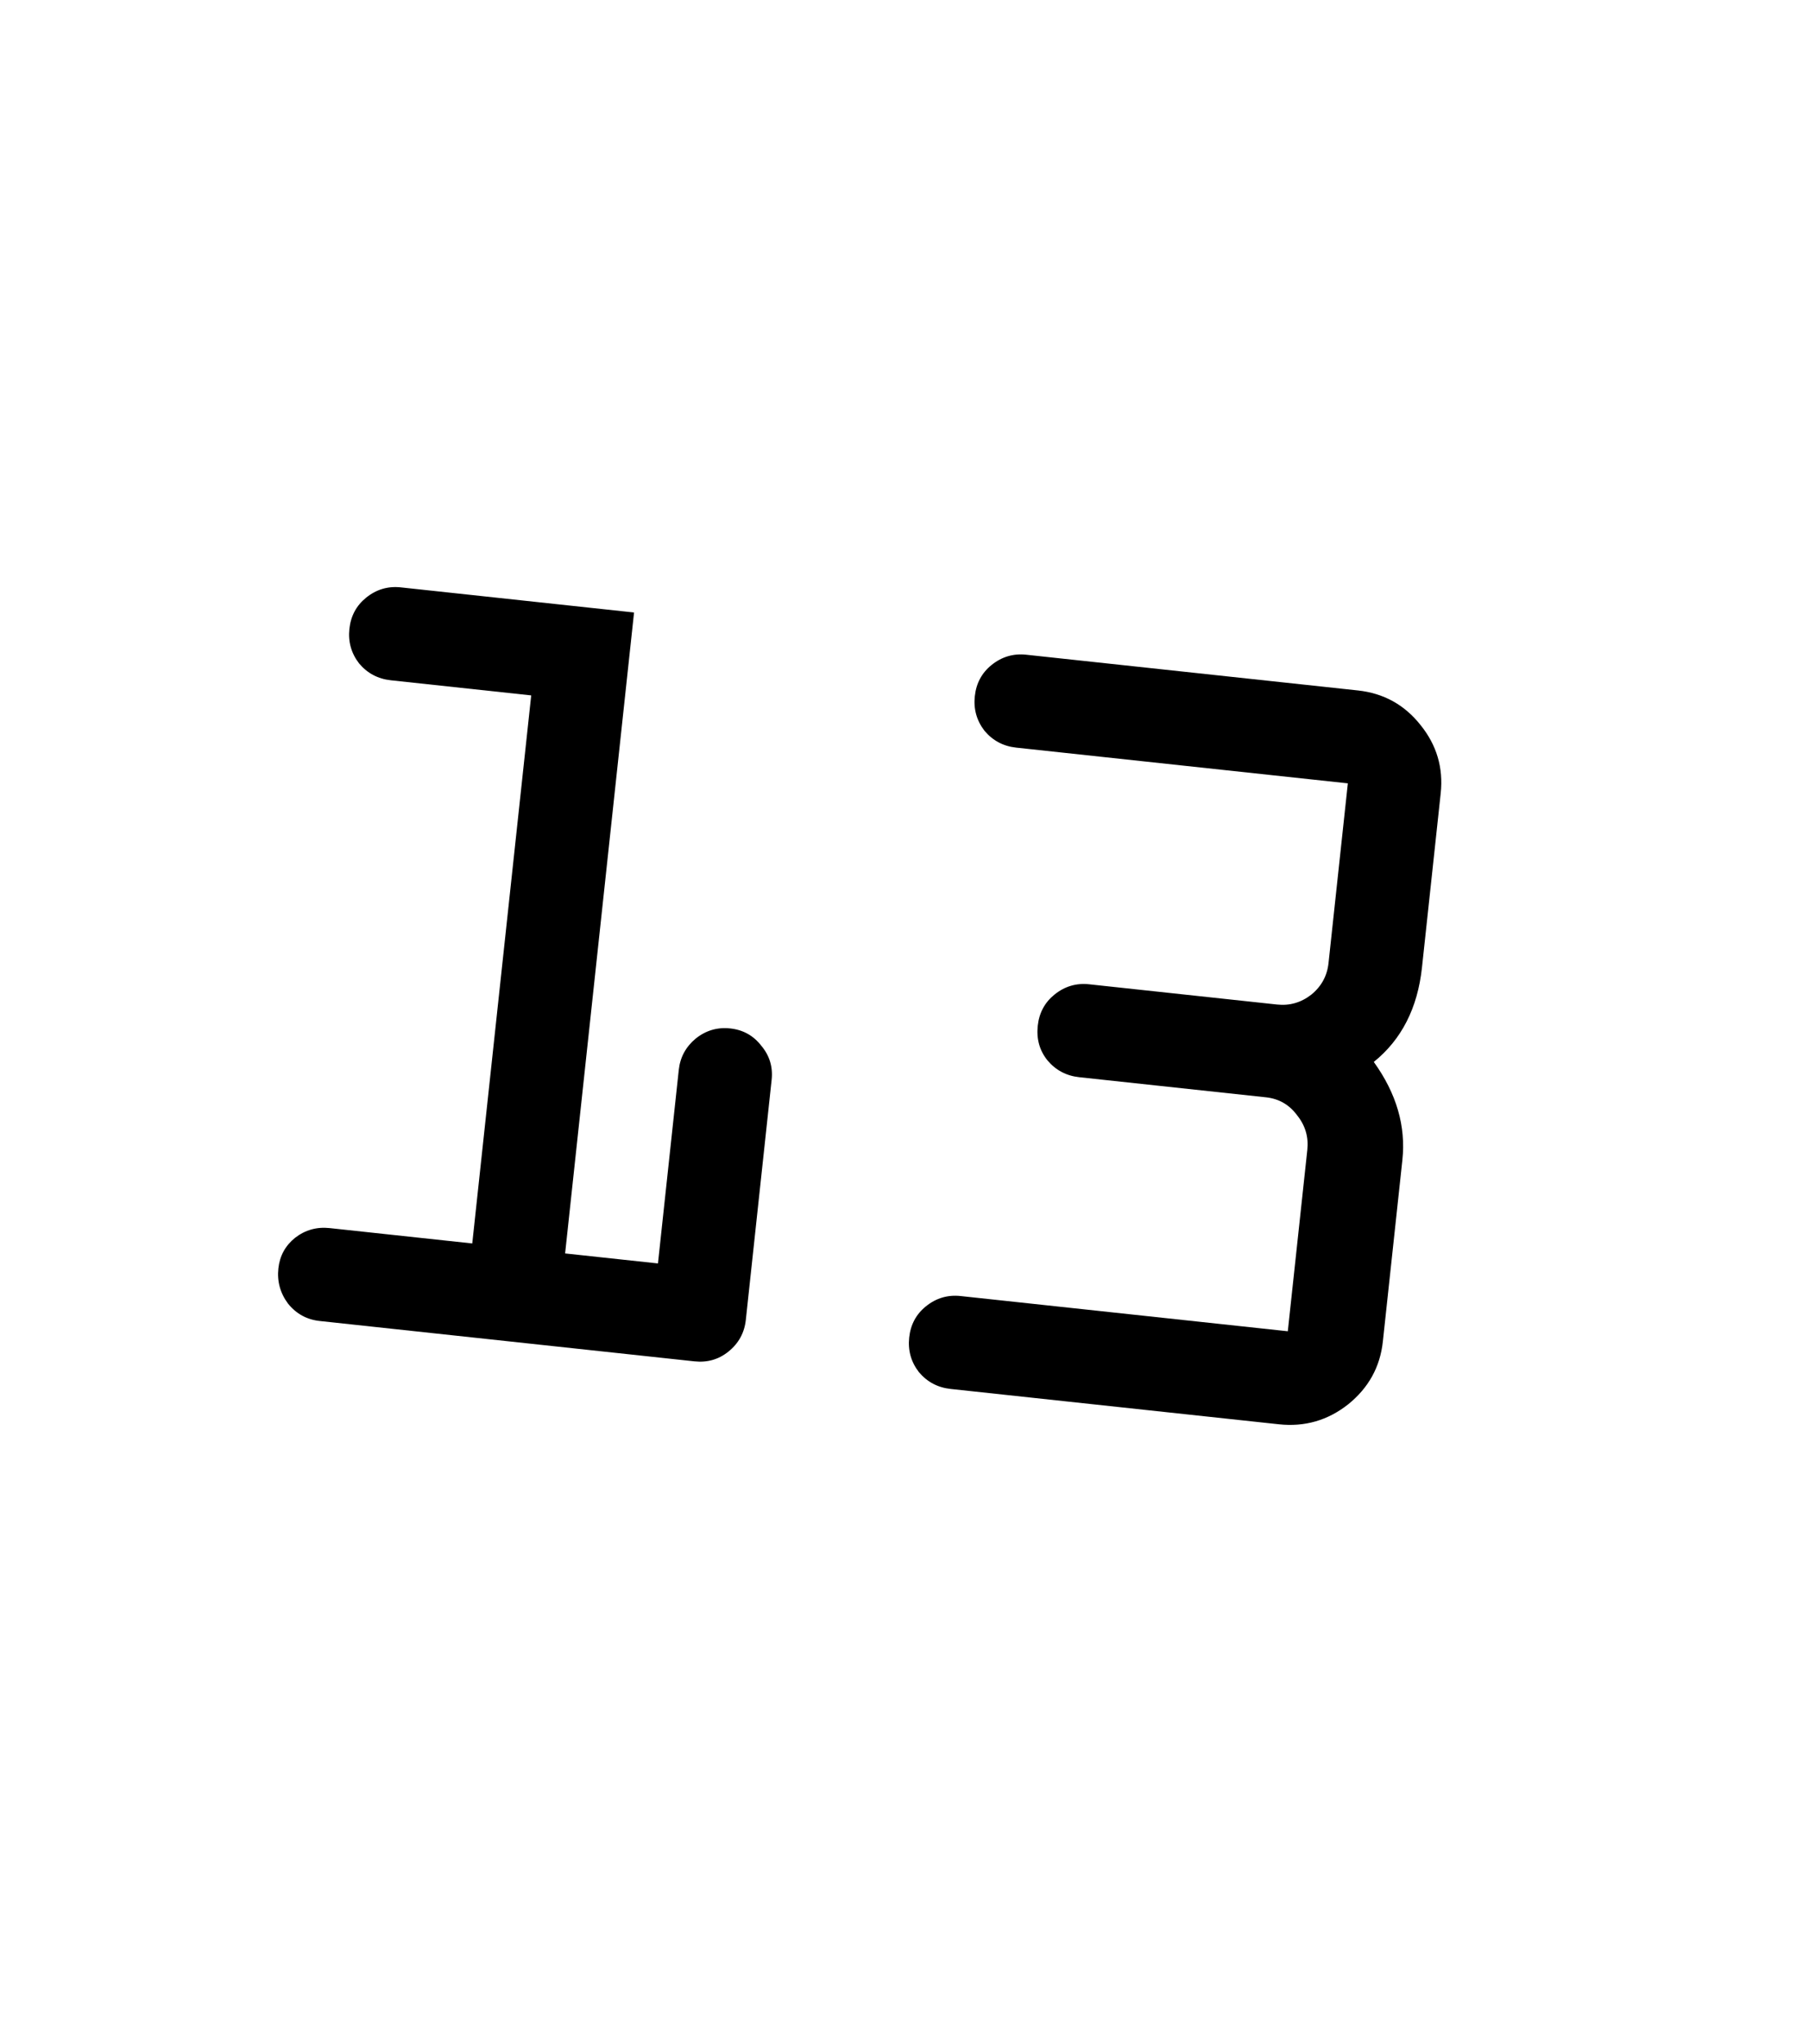 <svg width="116" height="131" viewBox="0 0 116 131" fill="none" xmlns="http://www.w3.org/2000/svg">
<g filter="url(#filter0_d_66_2608)">
<rect x="16.773" width="95.853" height="111.996" transform="rotate(6.549 16.773 0)" fill="white"/>
</g>
<path d="M21.14 78.701L30.283 79.685L34.063 44.564L25.062 43.595C24.235 43.506 23.556 43.146 23.027 42.516C22.523 41.864 22.316 41.124 22.405 40.297C22.494 39.471 22.853 38.804 23.481 38.298C24.135 37.771 24.875 37.552 25.702 37.641L40.658 39.251L36.237 80.325L42.191 80.966L43.526 68.562C43.613 67.759 43.971 67.093 44.602 66.563C45.256 66.036 45.997 65.817 46.824 65.906C47.651 65.995 48.316 66.365 48.819 67.017C49.349 67.647 49.569 68.376 49.48 69.203L47.825 84.584C47.736 85.411 47.364 86.088 46.71 86.615C46.082 87.121 45.354 87.329 44.527 87.24L20.499 84.654C19.672 84.565 18.995 84.194 18.468 83.54C17.967 82.864 17.761 82.113 17.85 81.286C17.937 80.483 18.294 79.828 18.922 79.322C19.574 78.819 20.313 78.612 21.14 78.701Z" fill="black"/>
<path d="M92.383 50.84L91.182 62.004C90.902 64.603 89.872 66.619 88.093 68.053C89.548 70.074 90.159 72.171 89.925 74.345L88.674 85.969C88.499 87.599 87.757 88.941 86.448 89.996C85.142 91.026 83.662 91.452 82.009 91.274L60.957 89.009C60.13 88.92 59.452 88.56 58.922 87.929C58.419 87.278 58.212 86.538 58.301 85.711C58.39 84.885 58.748 84.218 59.376 83.712C60.031 83.185 60.771 82.966 61.598 83.055L82.579 85.313L83.83 73.689C83.918 72.862 83.7 72.121 83.172 71.467C82.671 70.791 82.008 70.409 81.181 70.32L69.202 69.031C68.375 68.942 67.697 68.582 67.167 67.952C66.661 67.324 66.454 66.584 66.545 65.734C66.634 64.907 66.993 64.24 67.621 63.734C68.275 63.207 69.016 62.988 69.843 63.077L81.892 64.374C82.696 64.46 83.423 64.252 84.075 63.749C84.729 63.221 85.101 62.544 85.19 61.718L86.429 50.2L65.165 47.911C64.338 47.822 63.66 47.462 63.13 46.832C62.627 46.18 62.42 45.441 62.509 44.614C62.598 43.787 62.956 43.12 63.584 42.614C64.239 42.087 64.979 41.868 65.806 41.957L87.07 44.246C88.724 44.424 90.066 45.166 91.097 46.472C92.13 47.754 92.559 49.21 92.383 50.84Z" fill="black"/>
<defs>
<filter id="filter0_d_66_2608" x="0" y="0" width="116" height="130.197" filterUnits="userSpaceOnUse" color-interpolation-filters="sRGB">
<feFlood flood-opacity="0" result="BackgroundImageFix"/>
<feColorMatrix in="SourceAlpha" type="matrix" values="0 0 0 0 0 0 0 0 0 0 0 0 0 0 0 0 0 0 127 0" result="hardAlpha"/>
<feOffset dy="4"/>
<feGaussianBlur stdDeviation="2"/>
<feComposite in2="hardAlpha" operator="out"/>
<feColorMatrix type="matrix" values="0 0 0 0 0 0 0 0 0 0 0 0 0 0 0 0 0 0 0.25 0"/>
<feBlend mode="normal" in2="BackgroundImageFix" result="effect1_dropShadow_66_2608"/>
<feBlend mode="normal" in="SourceGraphic" in2="effect1_dropShadow_66_2608" result="shape"/>
</filter>
</defs>
</svg>
